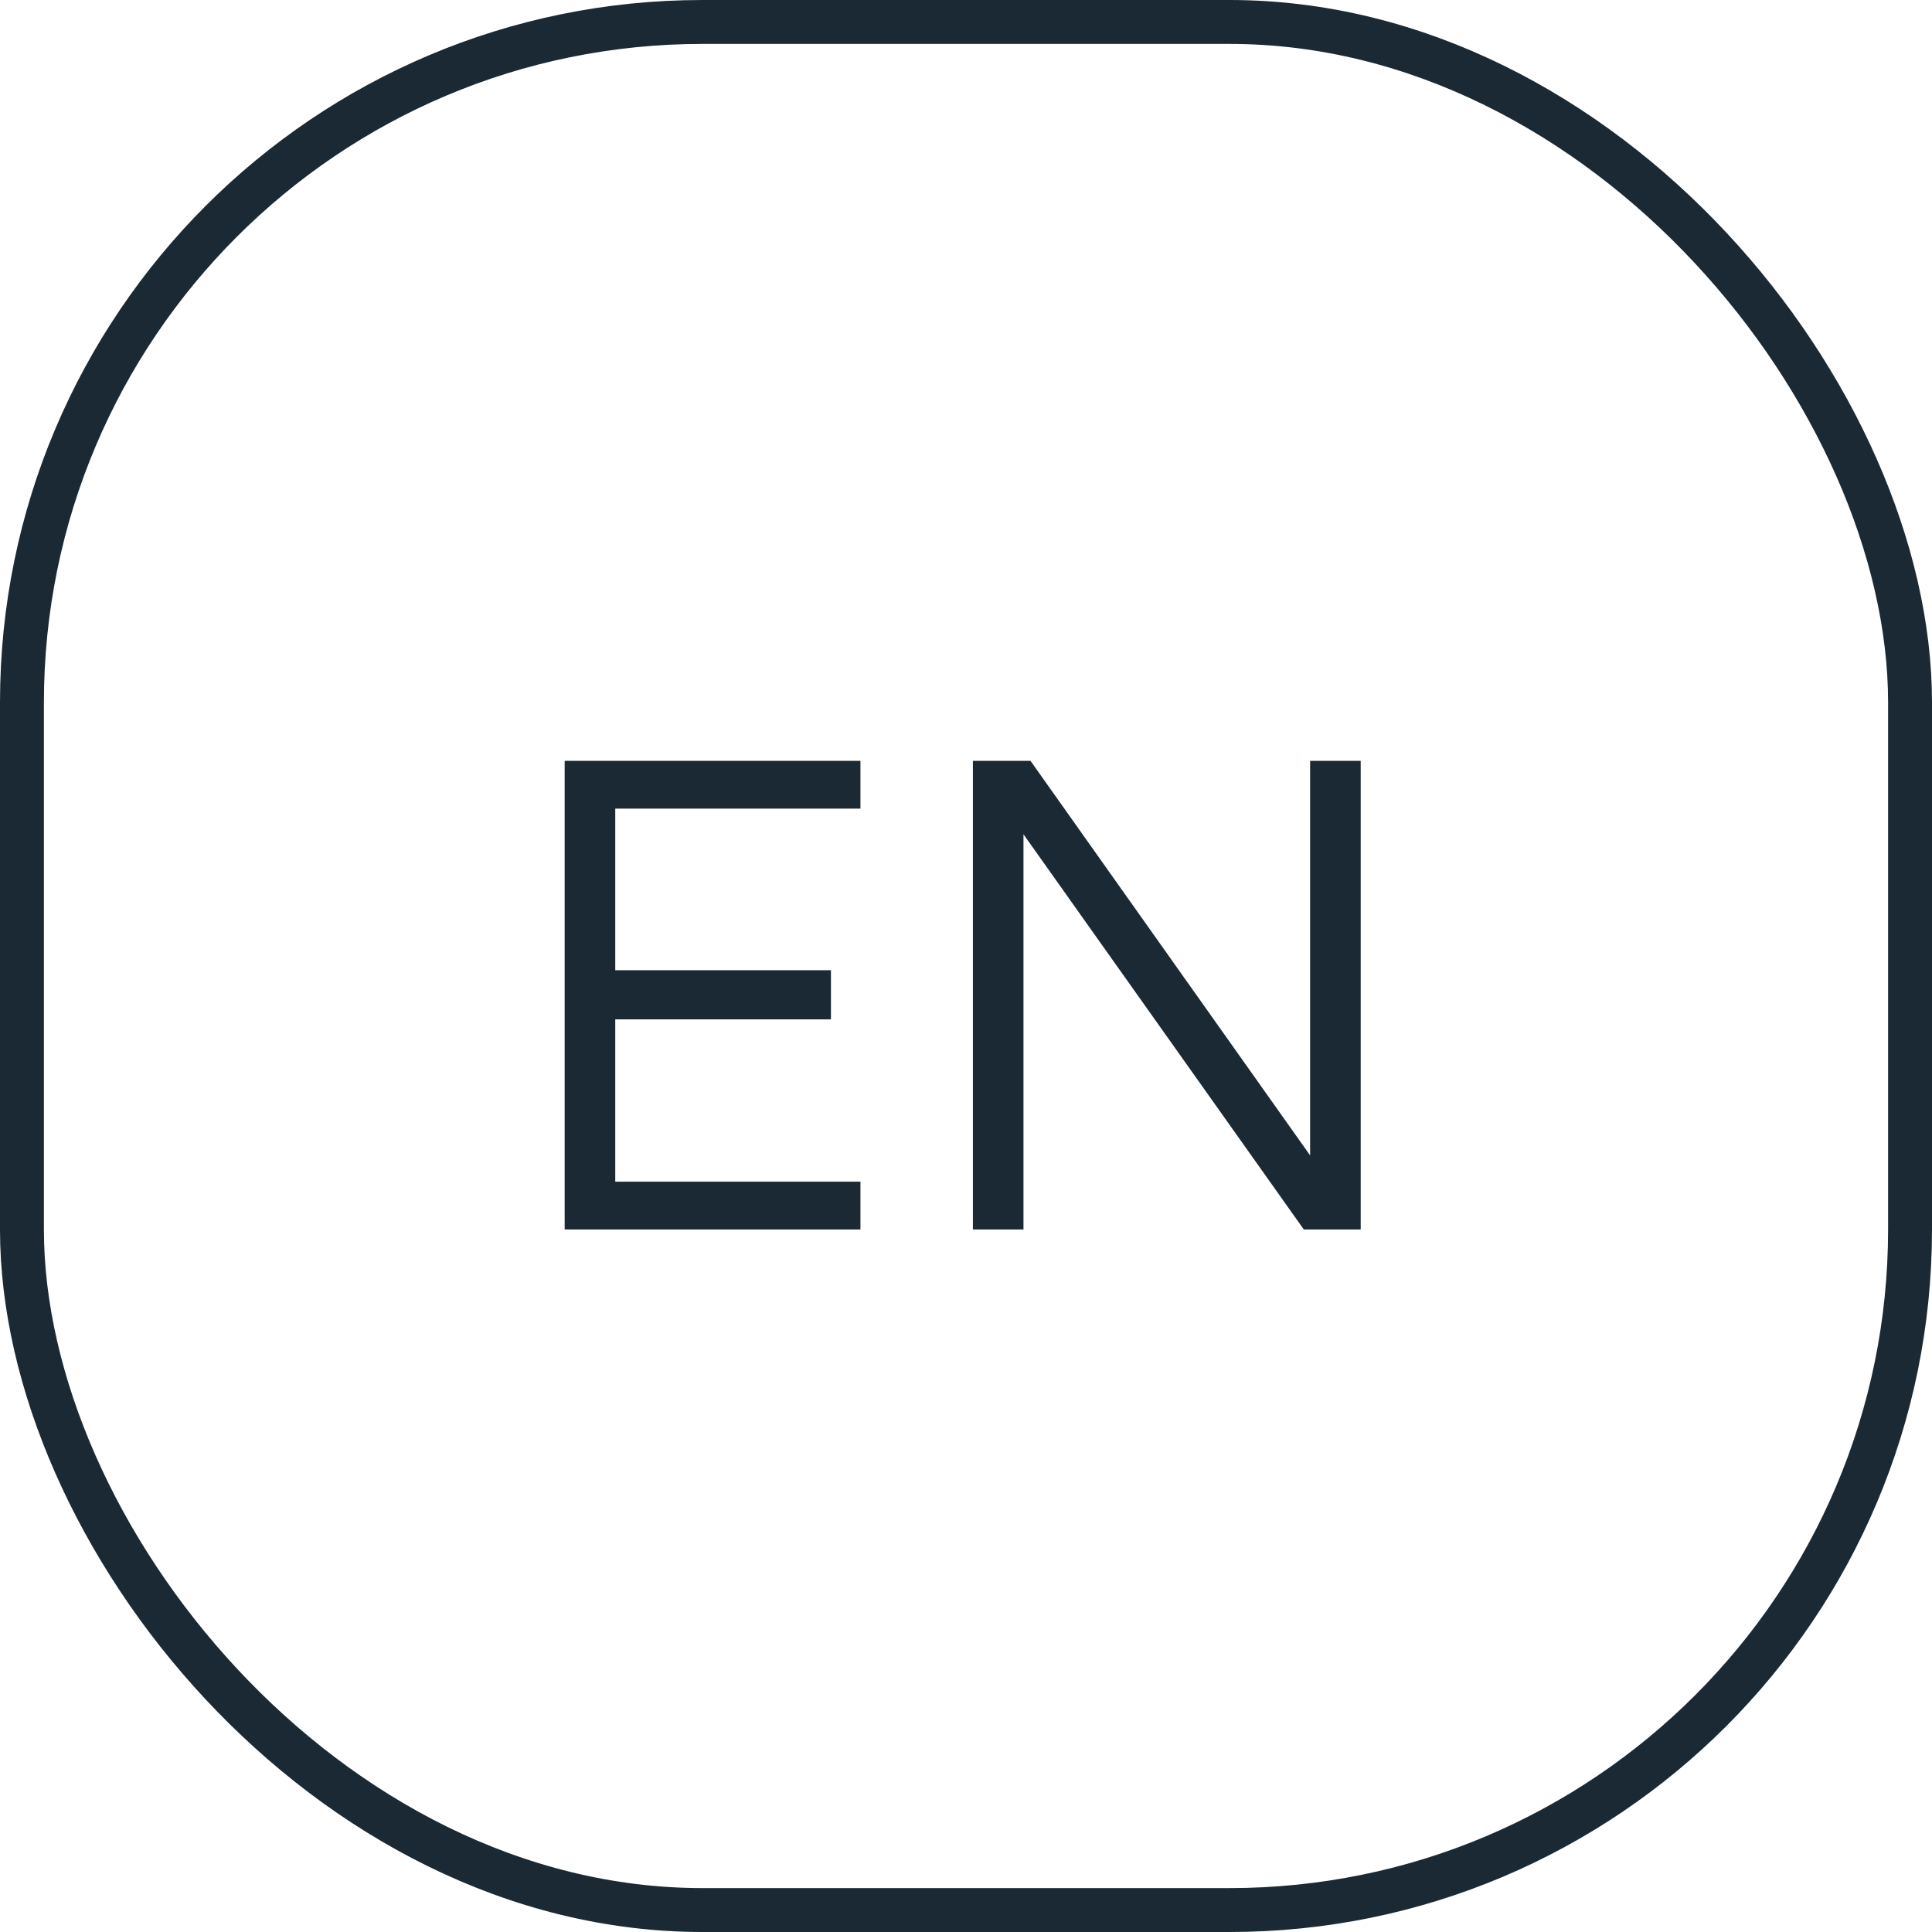 <svg xmlns="http://www.w3.org/2000/svg" width="44" height="44" viewBox="0 0 44 44" fill="none"><rect x="0.5" y="0.5" width="43" height="43" rx="15.5" stroke="#1A2933"></rect><path d="M12.86 28V17.328H19.596V18.416H14.012V22.096H18.924V23.216H14.012V26.912H19.596V28H12.86ZM22.157 28V17.328H23.469L30.125 26.72L29.837 27.168V17.328H30.989V28H29.693L22.781 18.256L23.309 17.76V28H22.157Z" fill="#1A2933"></path></svg>